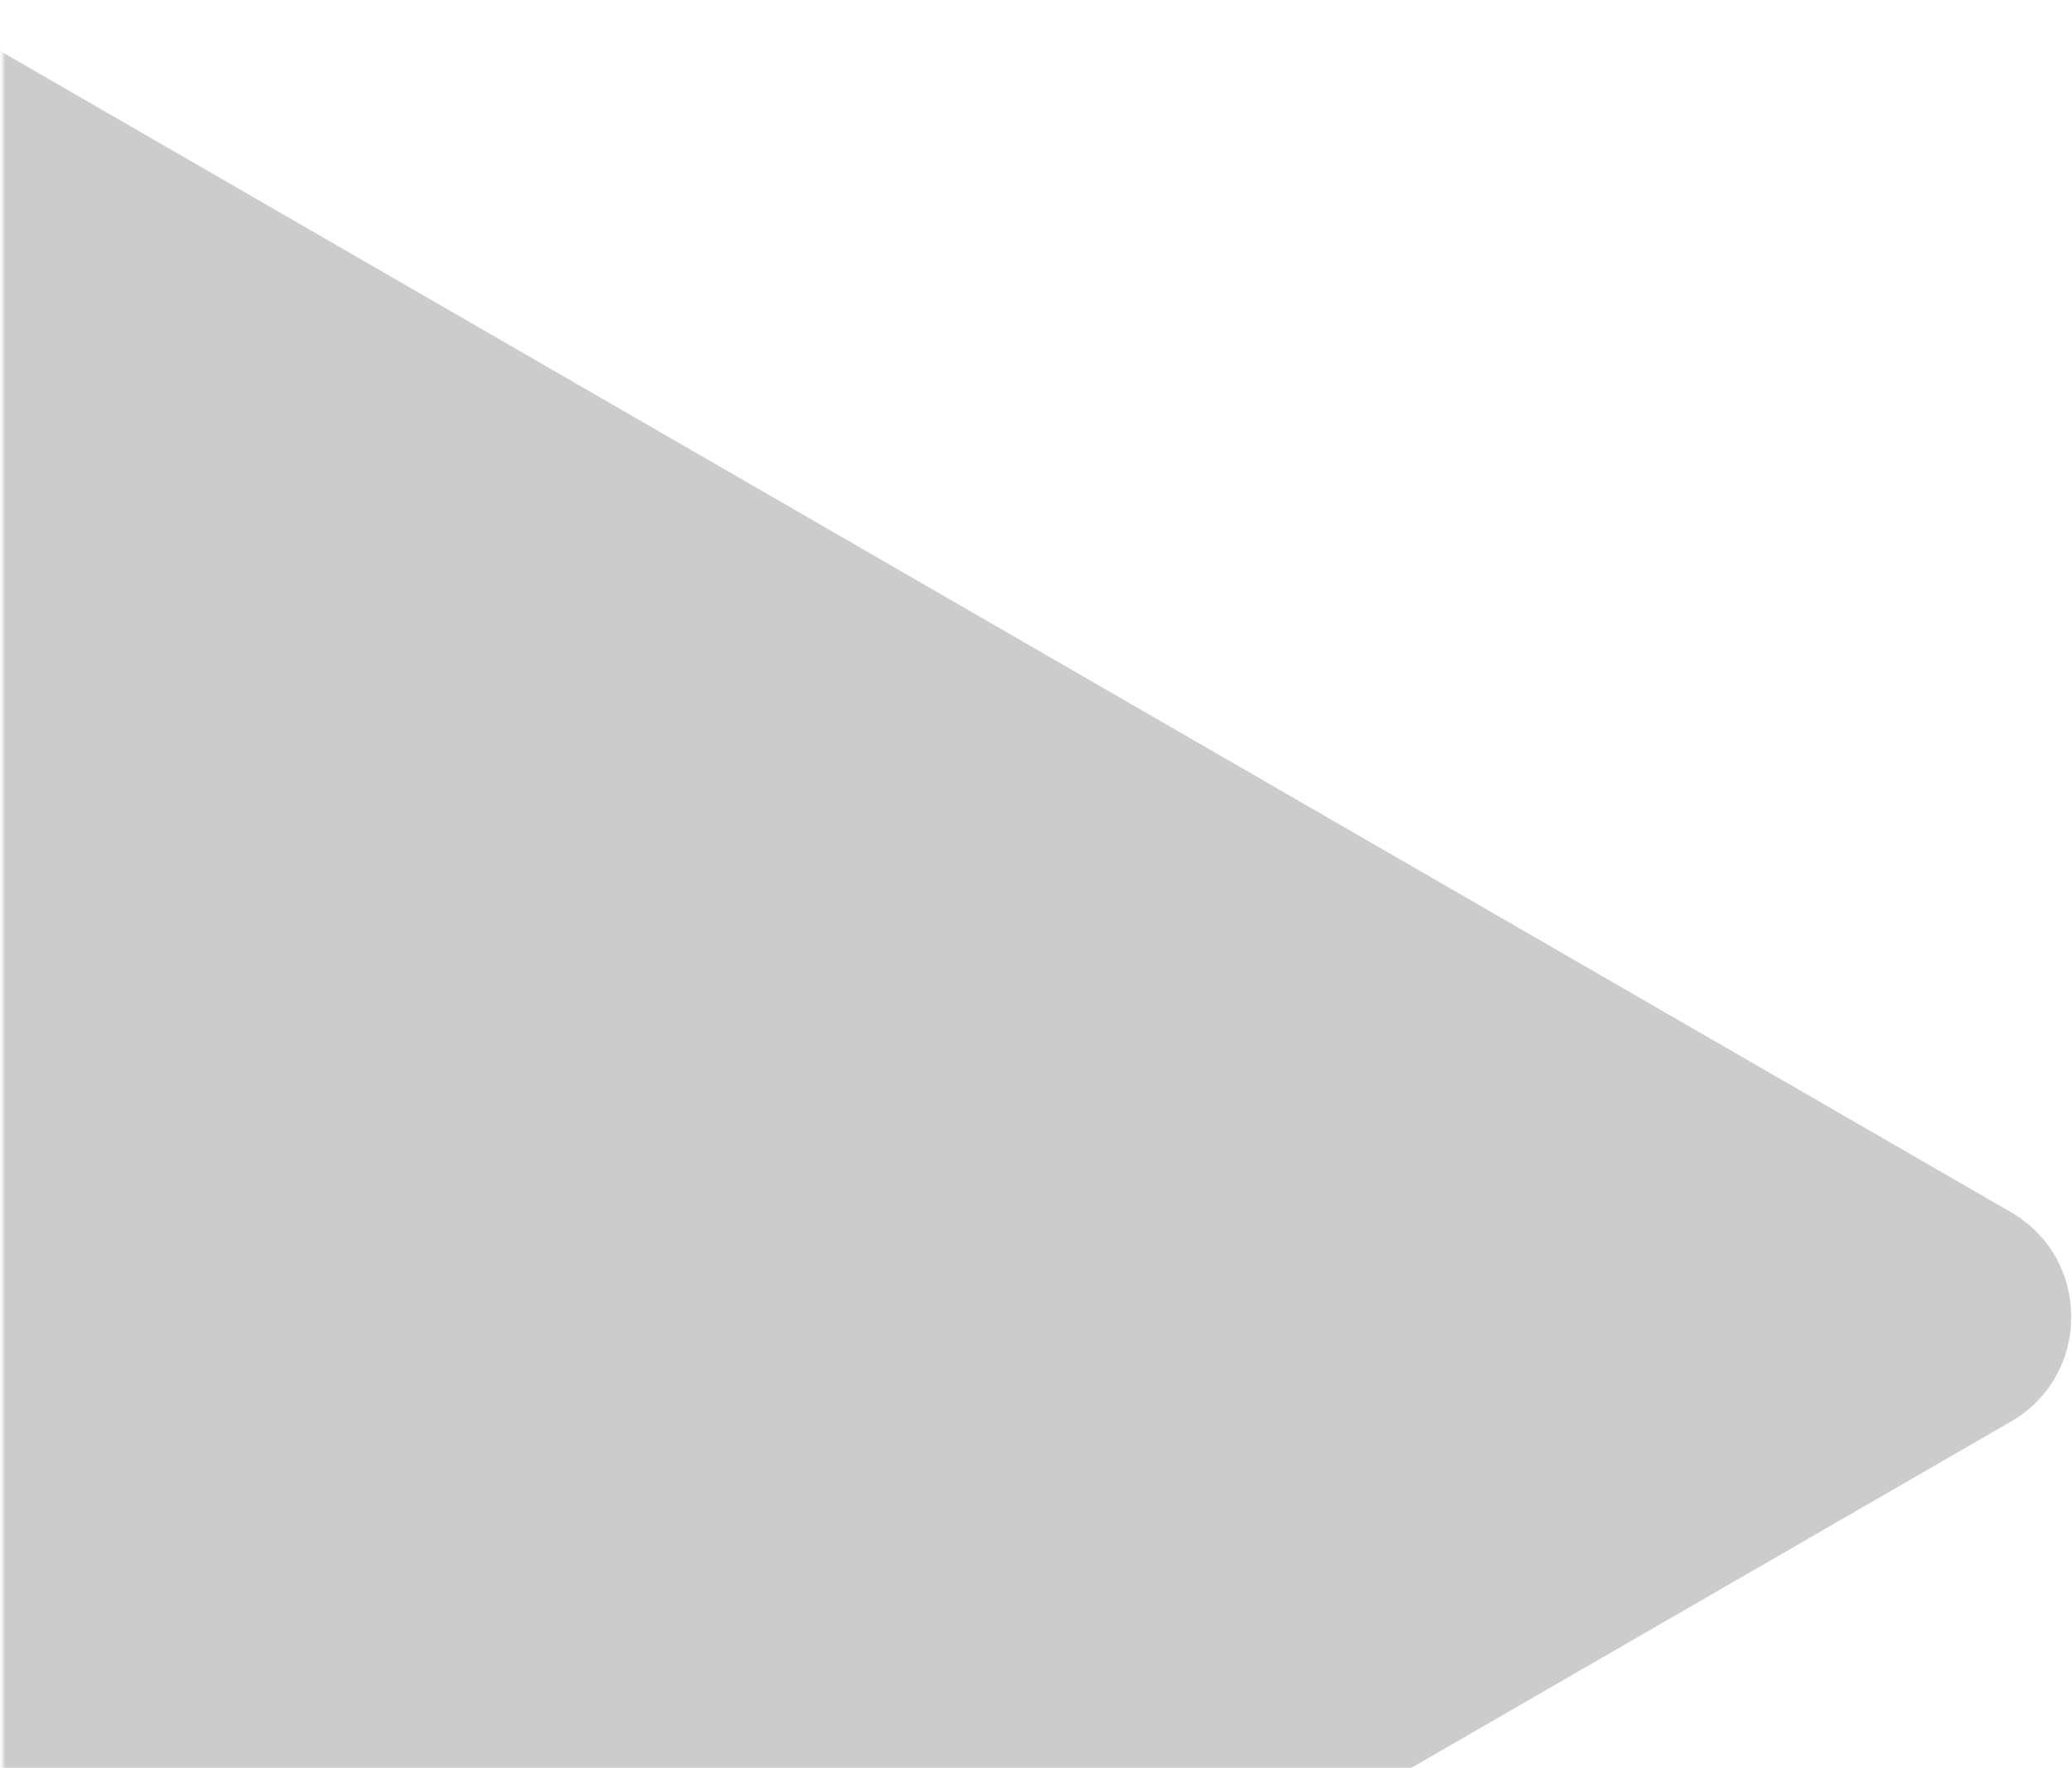 <?xml version="1.0" encoding="UTF-8"?> <svg xmlns="http://www.w3.org/2000/svg" width="593" height="506" viewBox="0 0 593 506" fill="none"> <mask id="mask0_344_4307" style="mask-type:alpha" maskUnits="userSpaceOnUse" x="0" y="0" width="593" height="506"> <rect x="0.798" width="592.202" height="506" fill="#D9D9D9"></rect> </mask> <g mask="url(#mask0_344_4307)"> <path d="M575.494 406.83C598.567 393.507 598.567 360.199 575.494 346.876L-17.288 4.577C-40.361 -8.746 -69.202 7.908 -69.202 34.554L-69.202 719.152C-69.202 745.798 -40.361 762.452 -17.288 749.129L575.494 406.83Z" fill="#CCCCCC"></path> </g> </svg> 